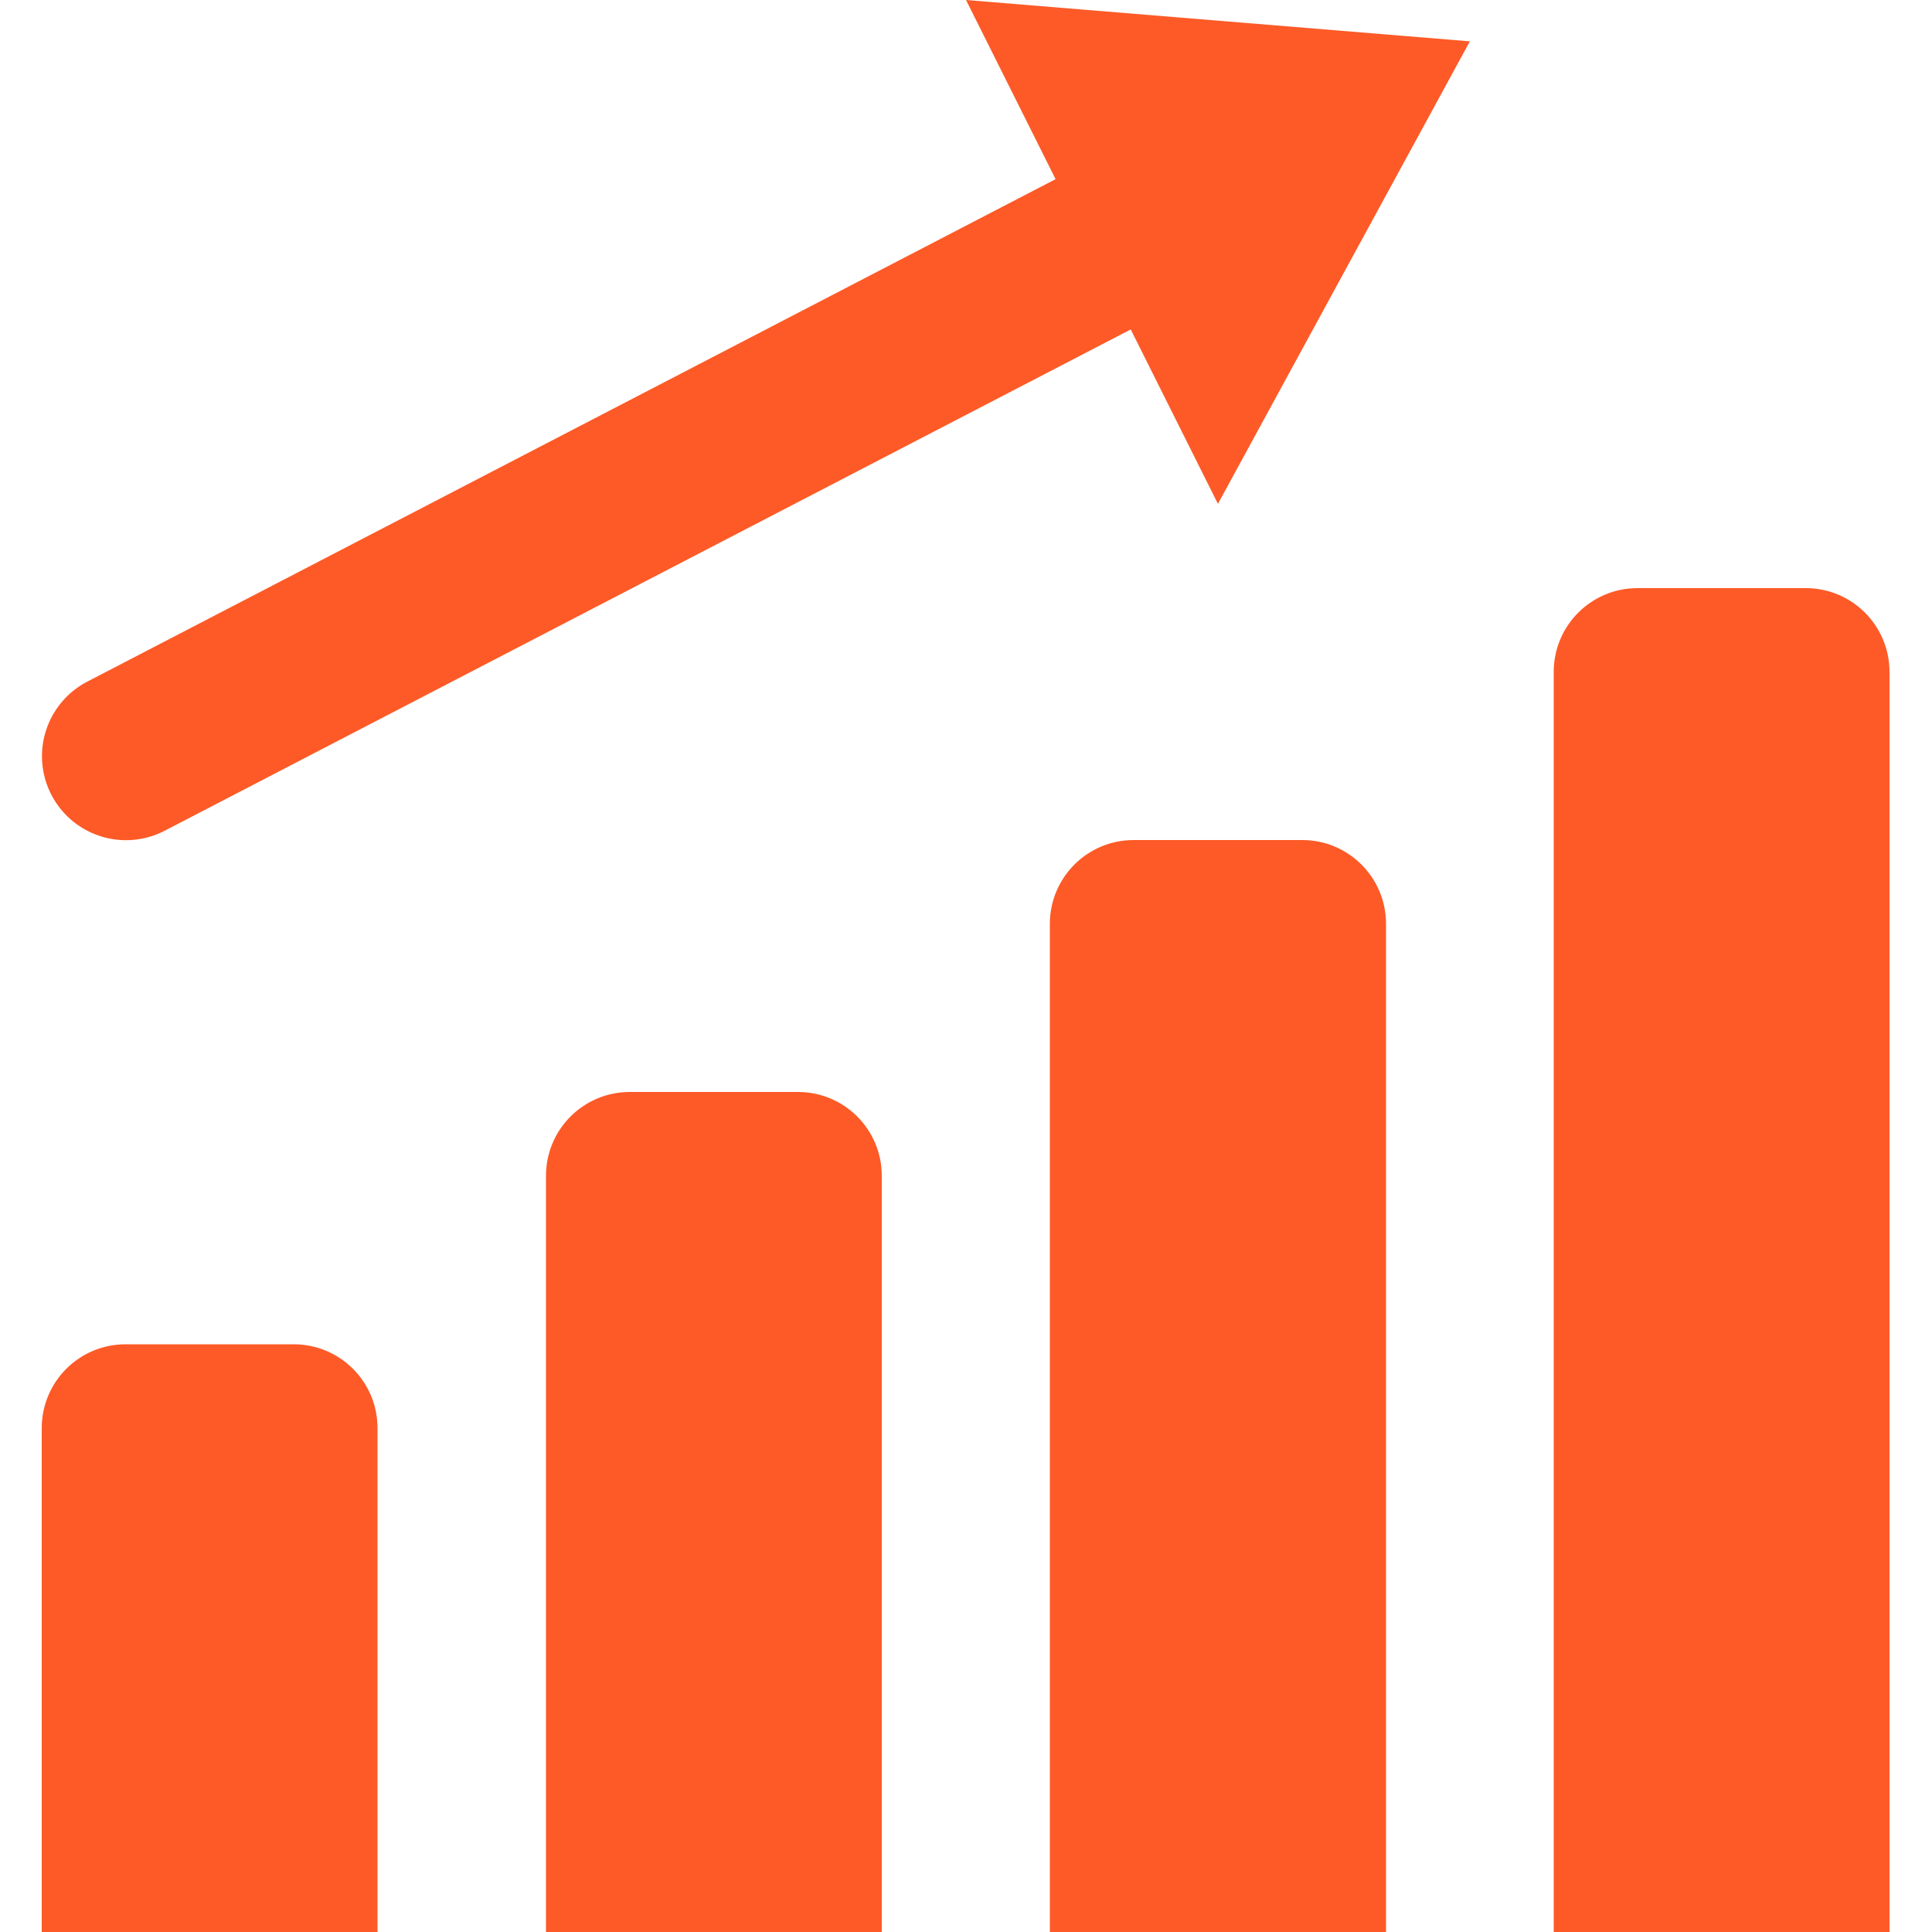 <?xml version="1.0" encoding="UTF-8"?> <!-- Generator: Adobe Illustrator 19.0.0, SVG Export Plug-In . SVG Version: 6.00 Build 0) --> <svg xmlns="http://www.w3.org/2000/svg" xmlns:xlink="http://www.w3.org/1999/xlink" id="Layer_1" x="0px" y="0px" viewBox="0 0 500 500" style="enable-background:new 0 0 500 500;" xml:space="preserve"> <style type="text/css"> .st0{fill:#FD5A27;} .st1{fill:none;stroke:#FD5A27;stroke-width:43.478;stroke-linecap:round;stroke-linejoin:round;stroke-miterlimit:10;} </style> <rect id="XMLID_1_" x="-136.3" y="126.2" class="st0" width="53.1" height="49.7"></rect> <g id="XMLID_8_"> <path id="XMLID_7_" class="st0" d="M489.1,500h-87V173.9c0-12,9.7-21.7,21.7-21.7h43.5c12,0,21.7,9.7,21.7,21.7V500z"></path> <path id="XMLID_6_" class="st0" d="M358.7,500h-87V239.1c0-12,9.7-21.7,21.7-21.7H337c12,0,21.7,9.7,21.7,21.7V500z"></path> <path id="XMLID_5_" class="st0" d="M228.3,500h-87V304.3c0-12,9.7-21.7,21.7-21.7h43.5c12,0,21.7,9.7,21.7,21.7V500z"></path> <path id="XMLID_4_" class="st0" d="M97.8,500h-87V369.6c0-12,9.7-21.7,21.7-21.7h43.5c12,0,21.7,9.7,21.7,21.7V500z"></path> <line id="XMLID_3_" class="st1" x1="32.6" y1="195.7" x2="336.7" y2="37.9"></line> <polygon id="XMLID_2_" class="st0" points="250,0 315.2,130.4 380.4,10.7 "></polygon> </g> </svg> 